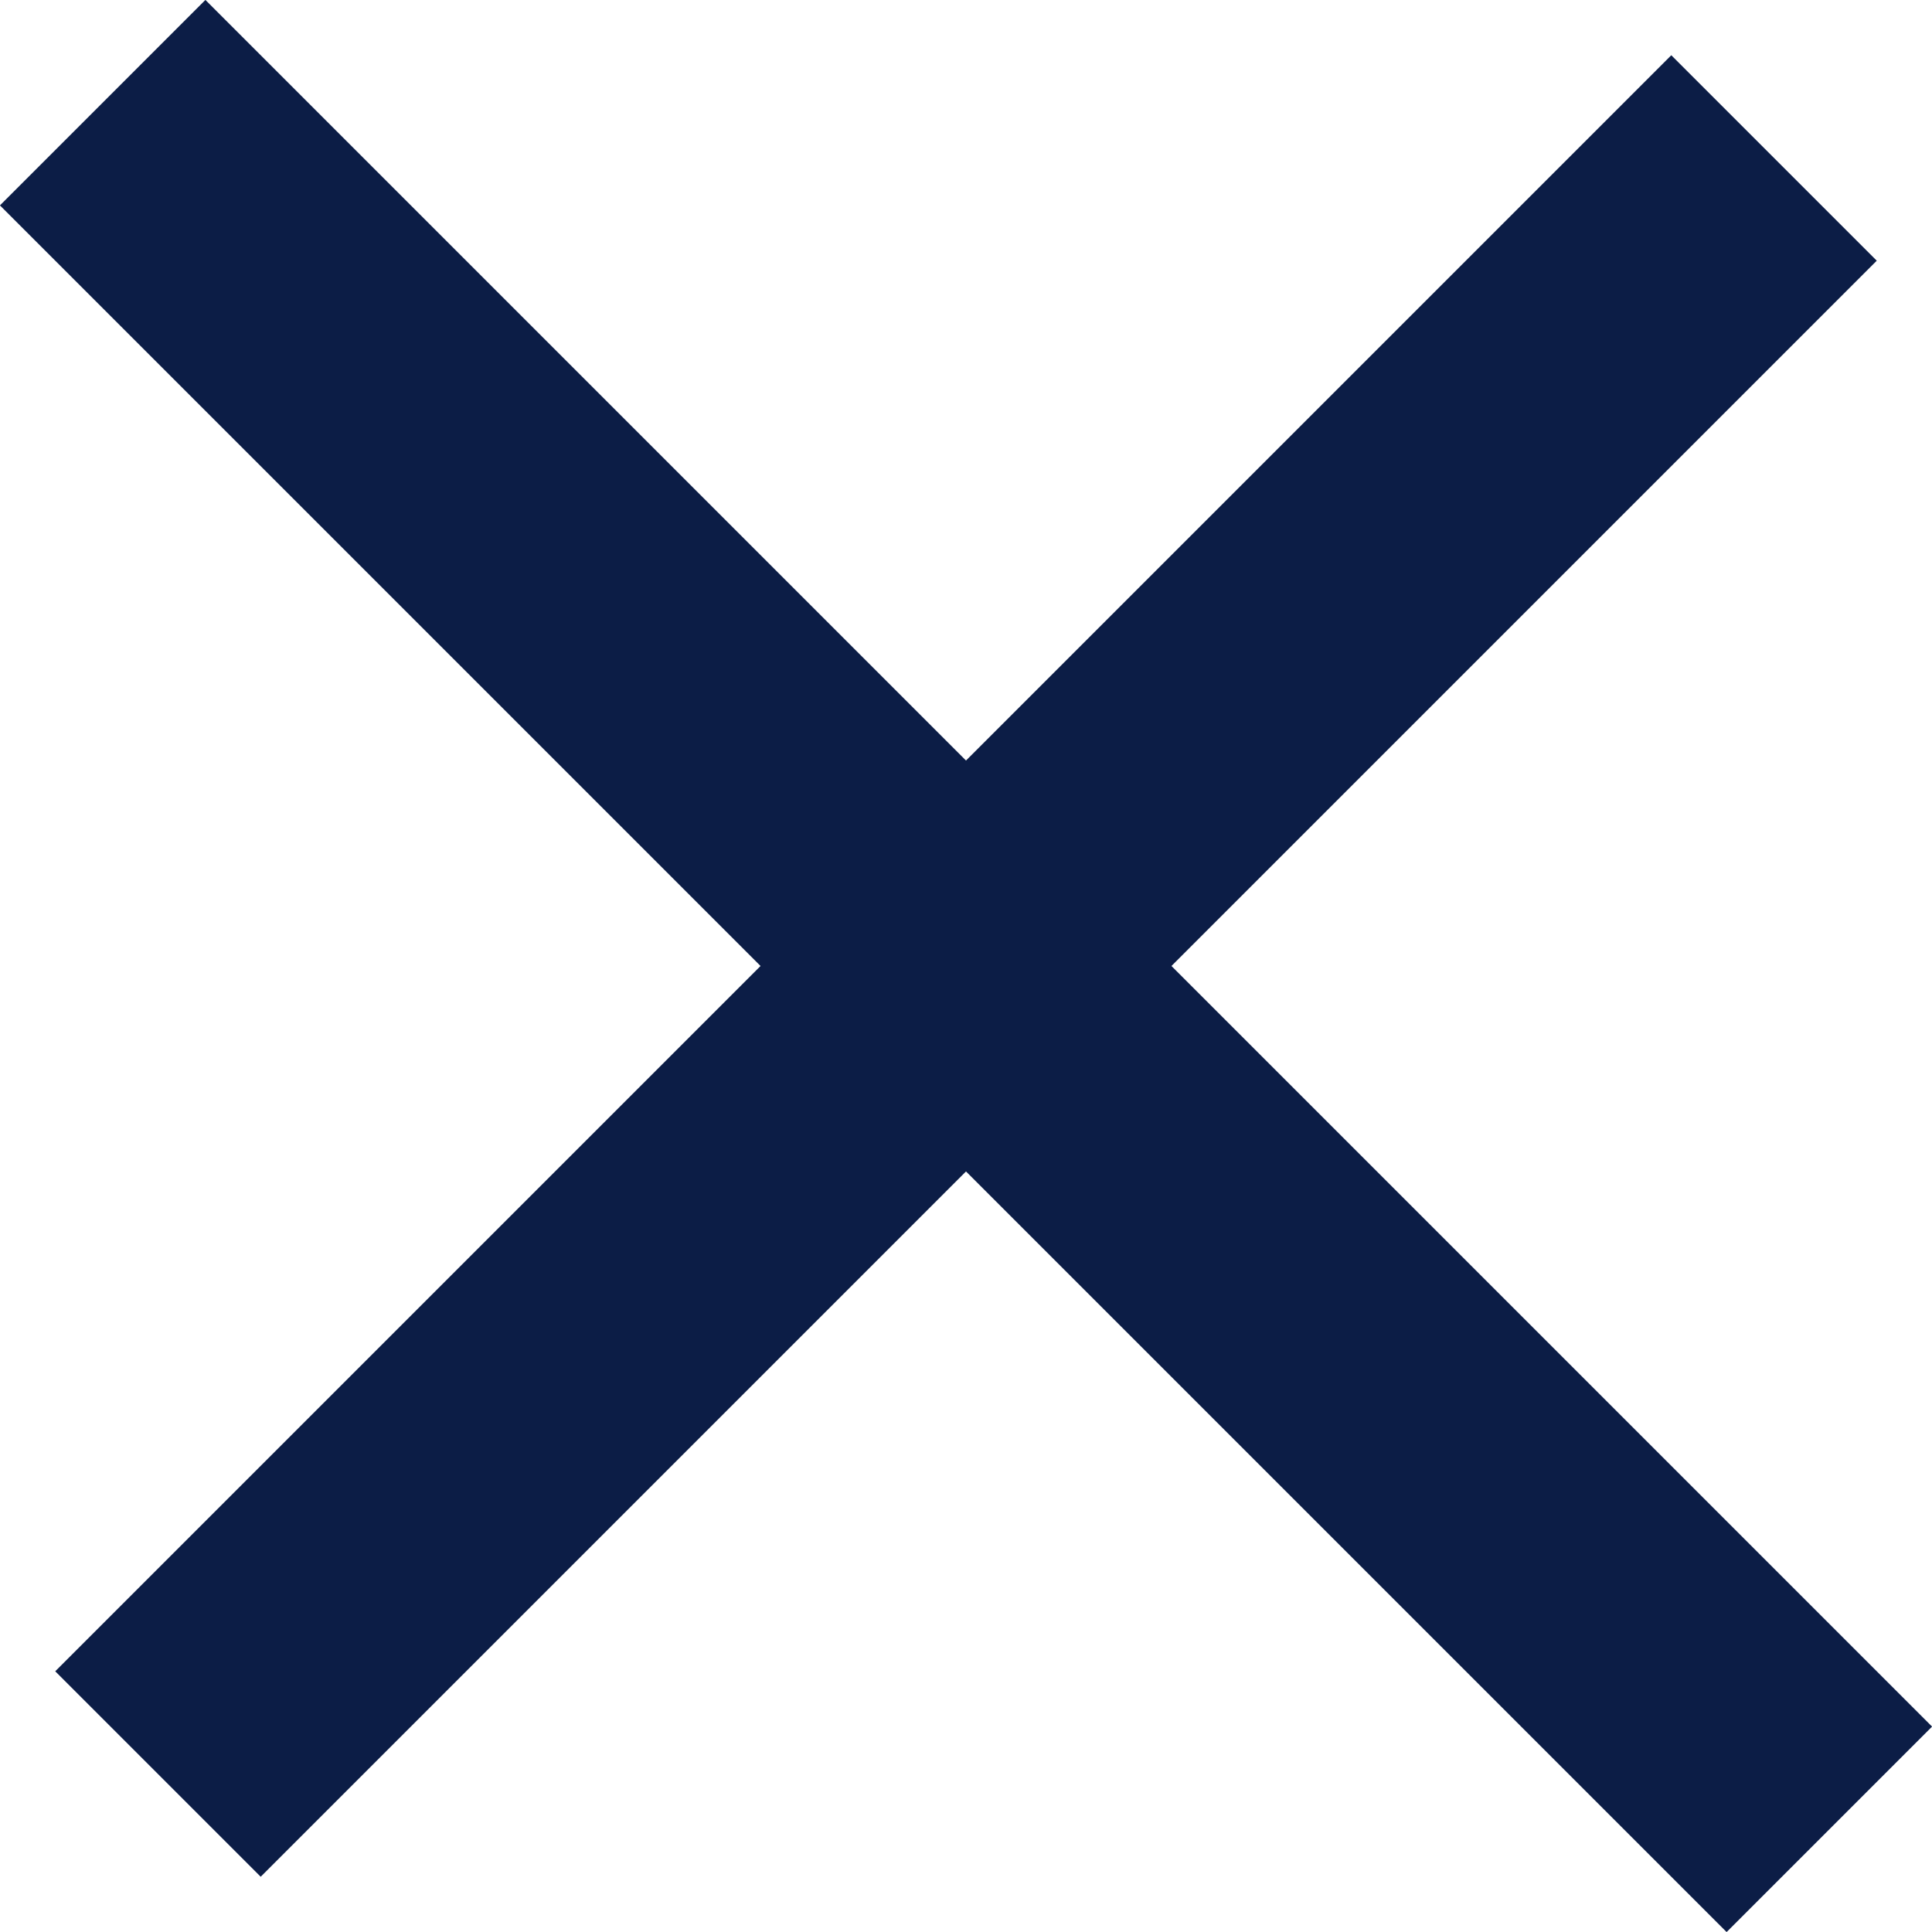 <svg xmlns="http://www.w3.org/2000/svg" width="19.947" height="19.948" viewBox="0 0 19.947 19.948">
  <g id="close-icon" transform="translate(-10597.848 -3704.433)">
    <line id="Line_67" data-name="Line 67" x1="16.685" y2="16.685" transform="translate(10599.479 3706.064)" fill="none" stroke="#0c1d46" stroke-miterlimit="10" stroke-width="3"/>
    <line id="Line_68" data-name="Line 68" x1="17.827" y1="17.827" transform="translate(10598.908 3705.493)" fill="none" stroke="#0c1d46" stroke-miterlimit="10" stroke-width="3"/>
  </g>
</svg>
